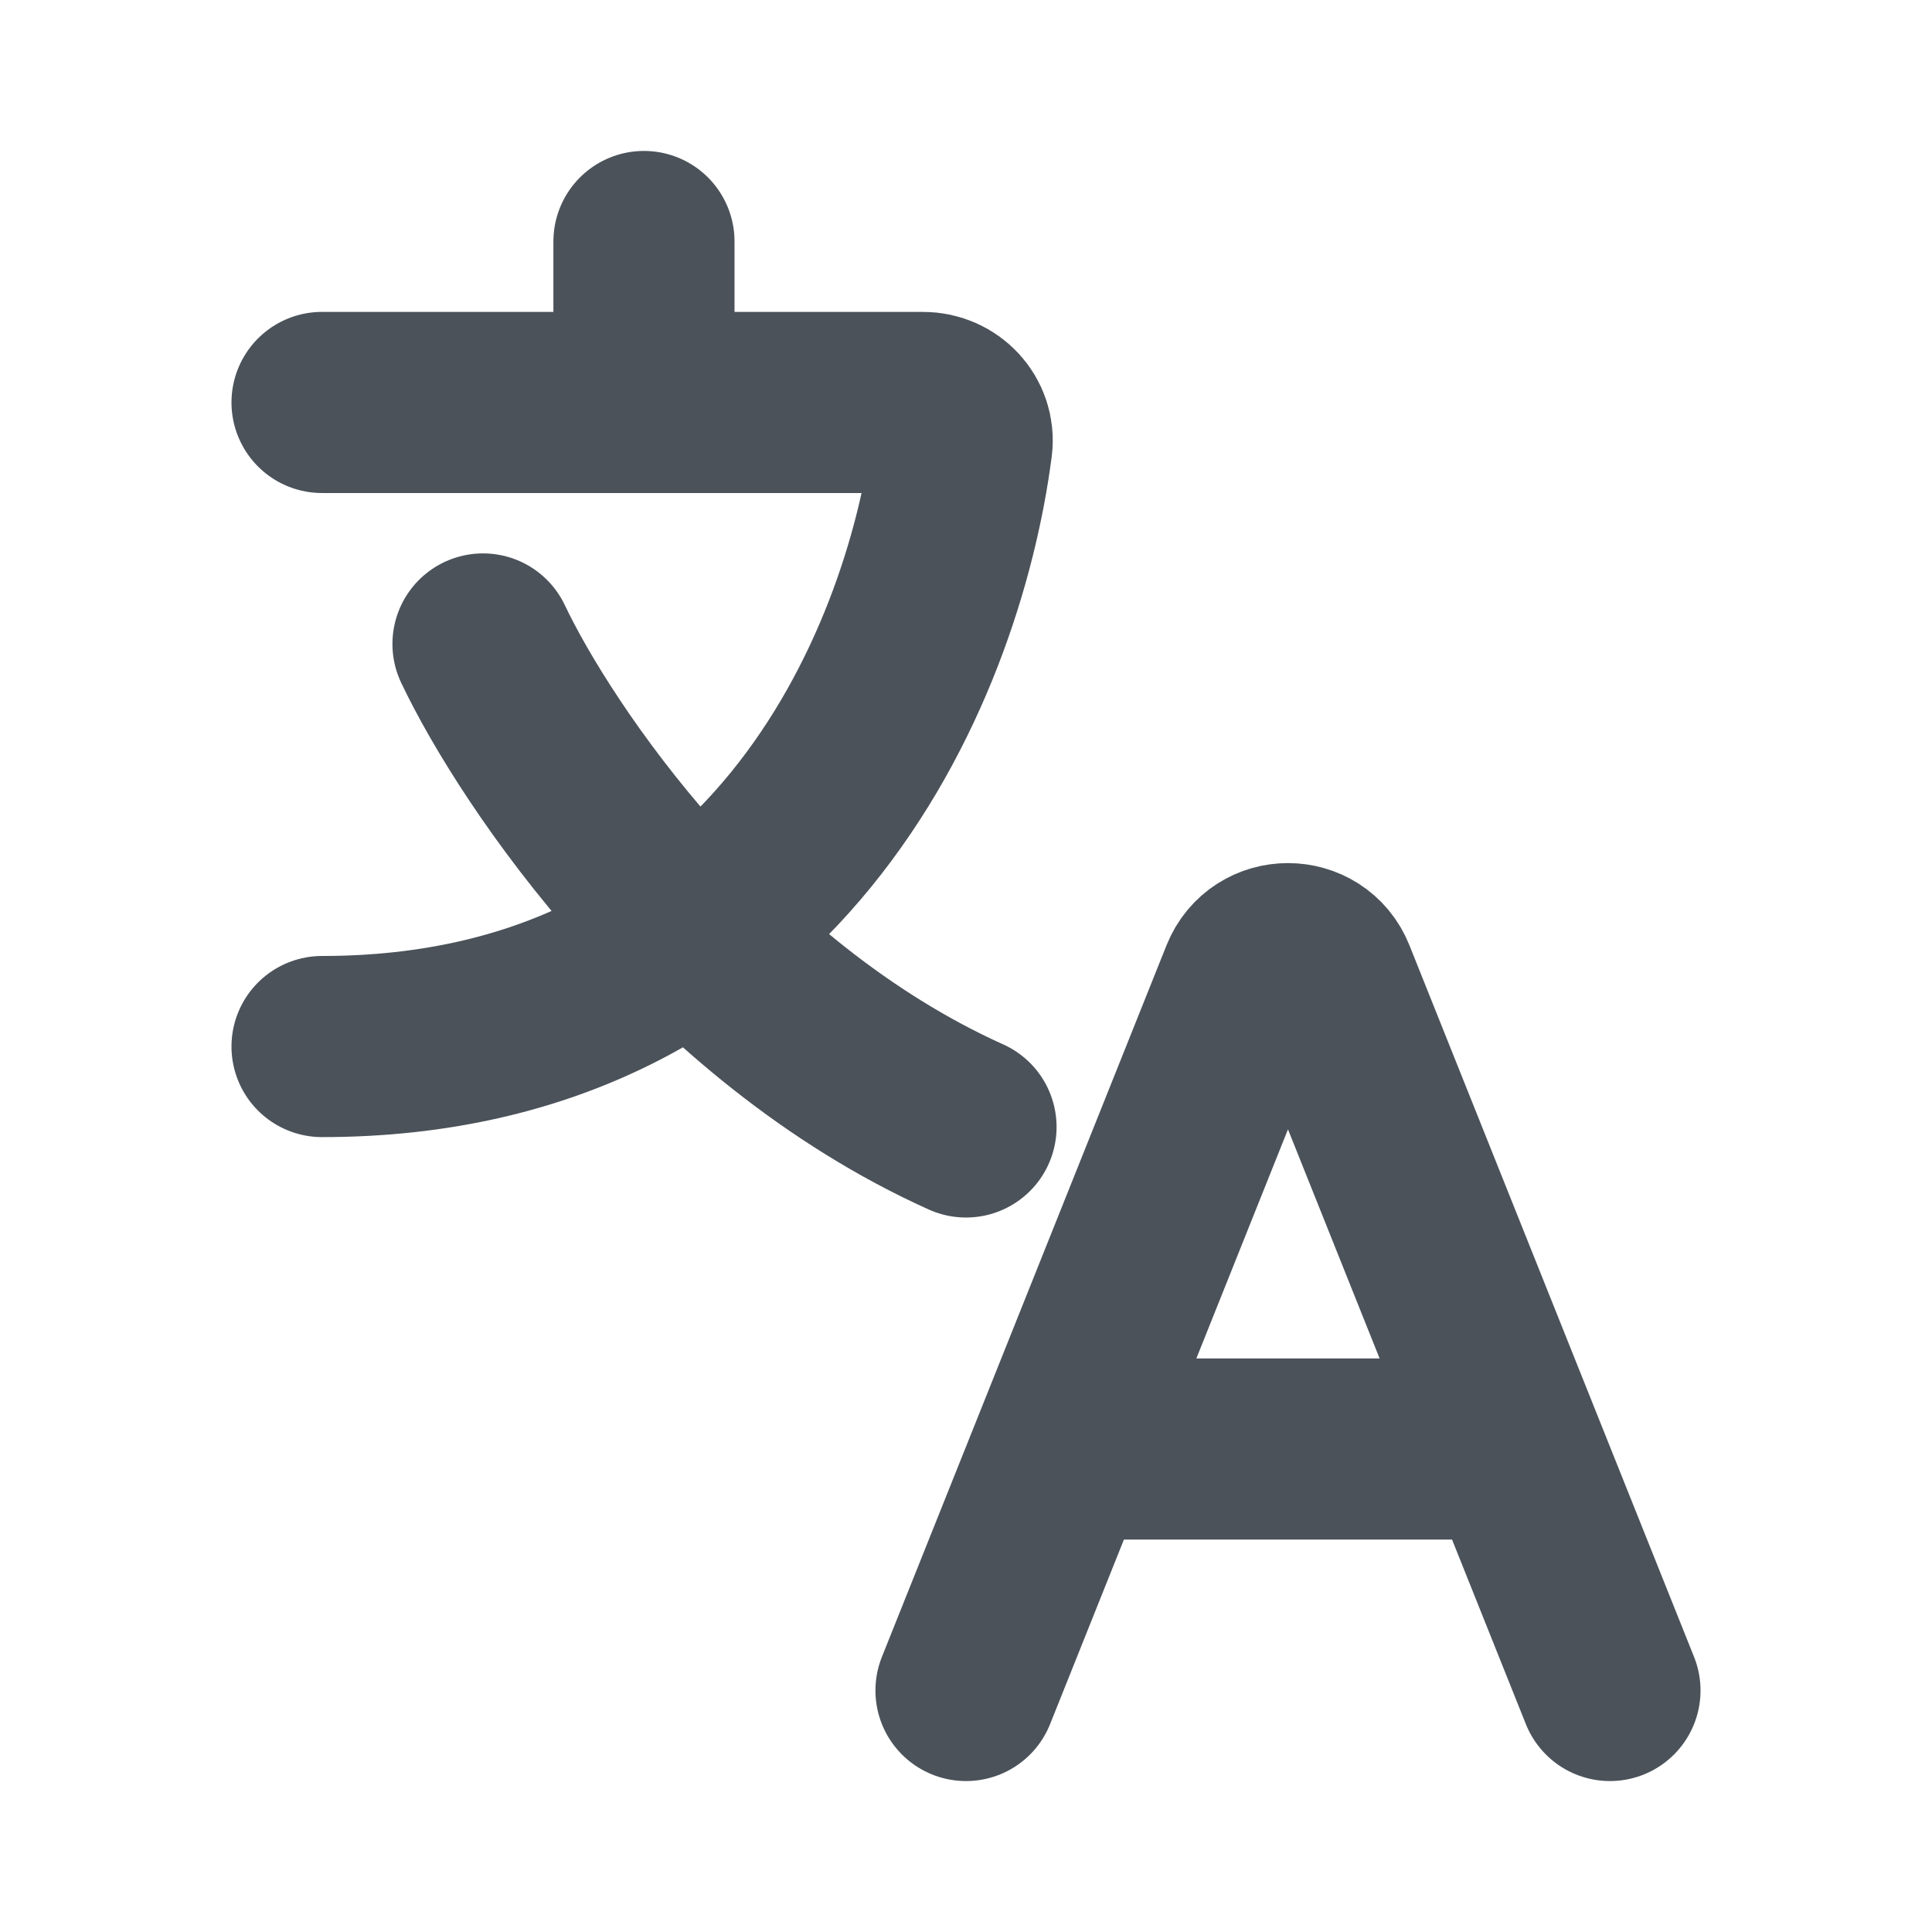 <svg width="16" height="16" viewBox="0 0 16 16" fill="none" xmlns="http://www.w3.org/2000/svg">
<path d="M2.667 3.333H7.645C7.837 3.333 7.99 3.496 7.966 3.686C7.725 5.542 6.417 8.667 2.667 8.667M4 5.333C4.444 6.267 5.867 8.373 8 9.333M5.333 3.333V2M8.8 12L8 14M8.8 12H12.533M8.8 12L10.357 8.107C10.469 7.828 10.864 7.828 10.976 8.107L12.533 12M13.333 14L12.533 12" stroke="#4B525A" stroke-width="1.5" stroke-linecap="round"/>
</svg>
